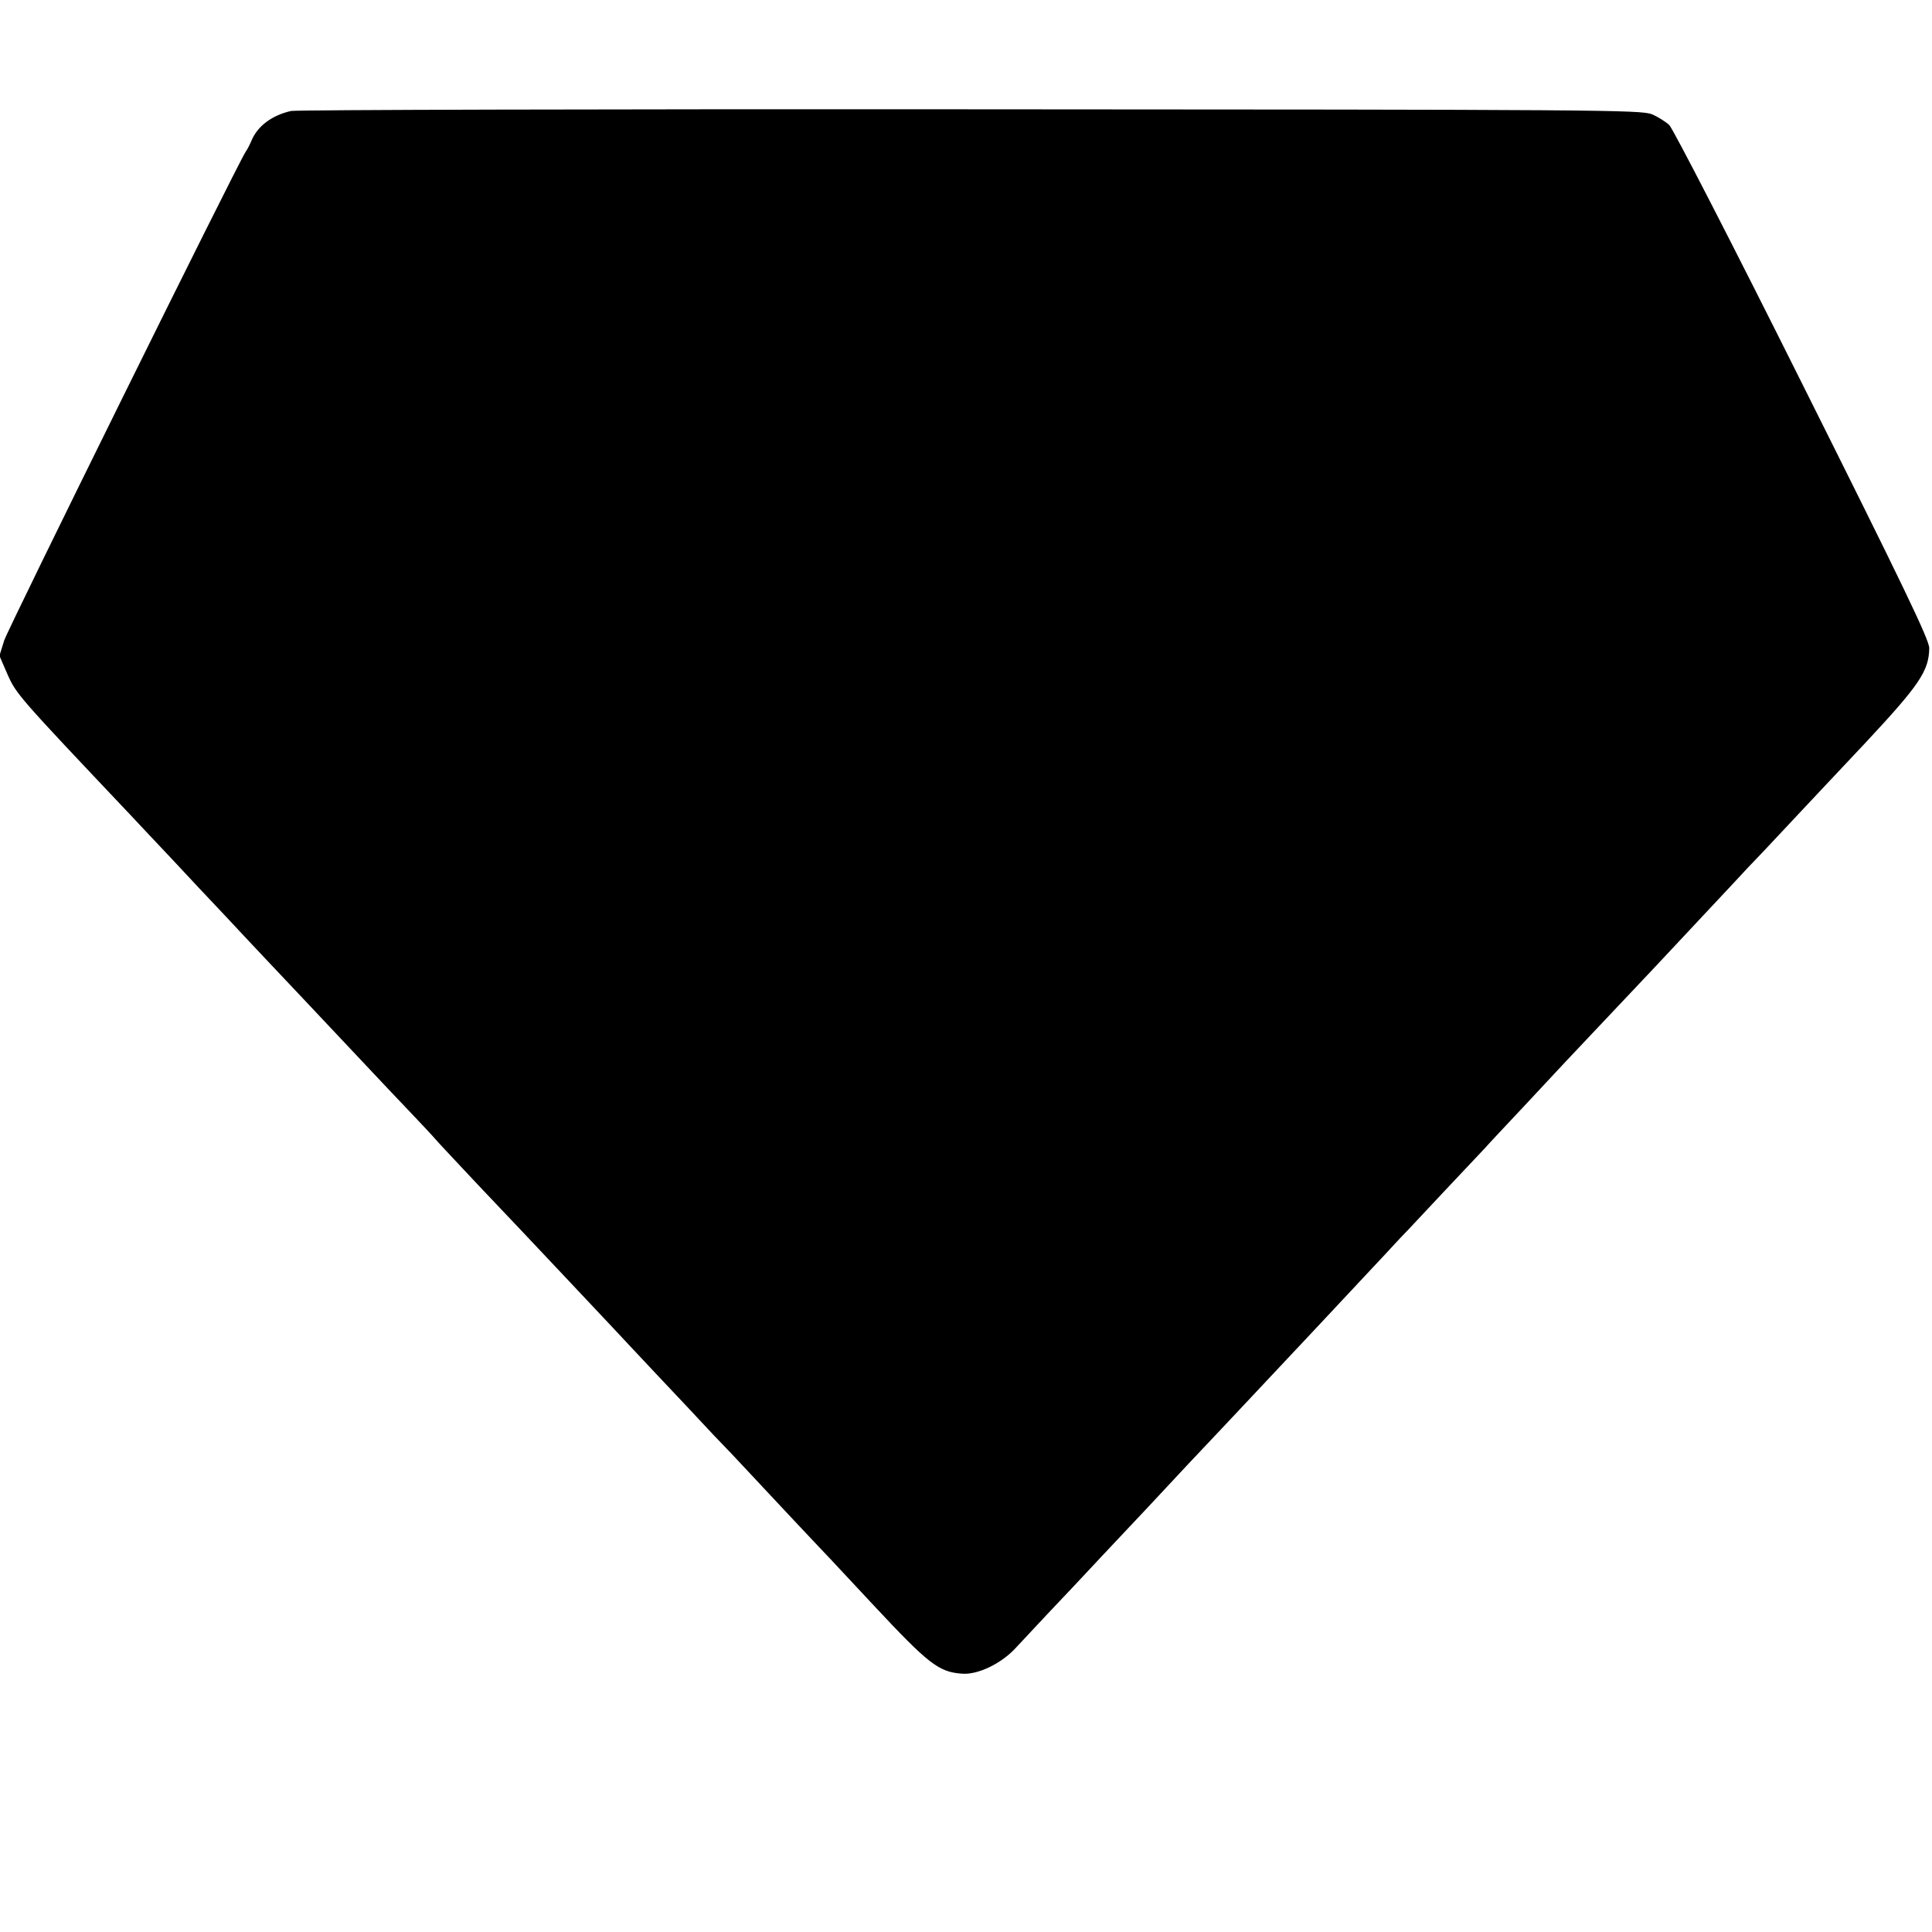 <?xml version="1.0" standalone="no"?>
<!DOCTYPE svg PUBLIC "-//W3C//DTD SVG 20010904//EN"
 "http://www.w3.org/TR/2001/REC-SVG-20010904/DTD/svg10.dtd">
<svg version="1.0" xmlns="http://www.w3.org/2000/svg"
 width="700pt" height="700pt" viewBox="0 0 700 700"
 preserveAspectRatio="xMidYMid meet">
<g transform="translate(0,700) scale(0.1,-0.1)"
fill="#000000" stroke="none">
<path d="M1055 6598 c-68 -15 -122 -54 -144 -108 -6 -14 -15 -32 -21 -40 -33
-51 -861 -1727 -875 -1771 l-17 -55 29 -67 c32 -72 39 -80 444 -508 24 -26 96
-102 159 -169 63 -68 131 -140 150 -160 19 -20 66 -70 104 -111 39 -41 135
-144 215 -228 80 -85 182 -193 226 -240 44 -47 114 -121 157 -166 42 -44 86
-91 97 -104 11 -13 80 -86 153 -164 161 -170 171 -180 328 -347 69 -73 141
-150 160 -170 19 -21 94 -100 165 -176 72 -76 162 -172 201 -214 40 -41 91
-95 114 -120 52 -56 263 -281 310 -330 19 -20 89 -95 155 -166 199 -213 236
-242 320 -248 57 -5 142 36 194 92 19 20 71 76 115 123 45 47 137 145 206 219
69 73 141 150 160 170 19 20 82 88 140 150 58 61 125 133 150 159 38 40 226
241 325 346 17 18 82 88 145 155 63 67 132 141 153 164 22 22 94 100 161 171
68 72 134 142 147 156 13 15 76 82 139 149 63 68 132 141 153 164 33 35 222
235 322 341 51 55 258 275 294 314 18 20 63 68 100 106 79 85 312 332 371 395
194 208 229 259 230 342 0 30 -95 227 -459 955 -252 505 -470 928 -483 940
-13 12 -41 30 -63 39 -37 16 -202 17 -2467 18 -1335 1 -2443 -2 -2463 -6z"/>
</g>
</svg>
